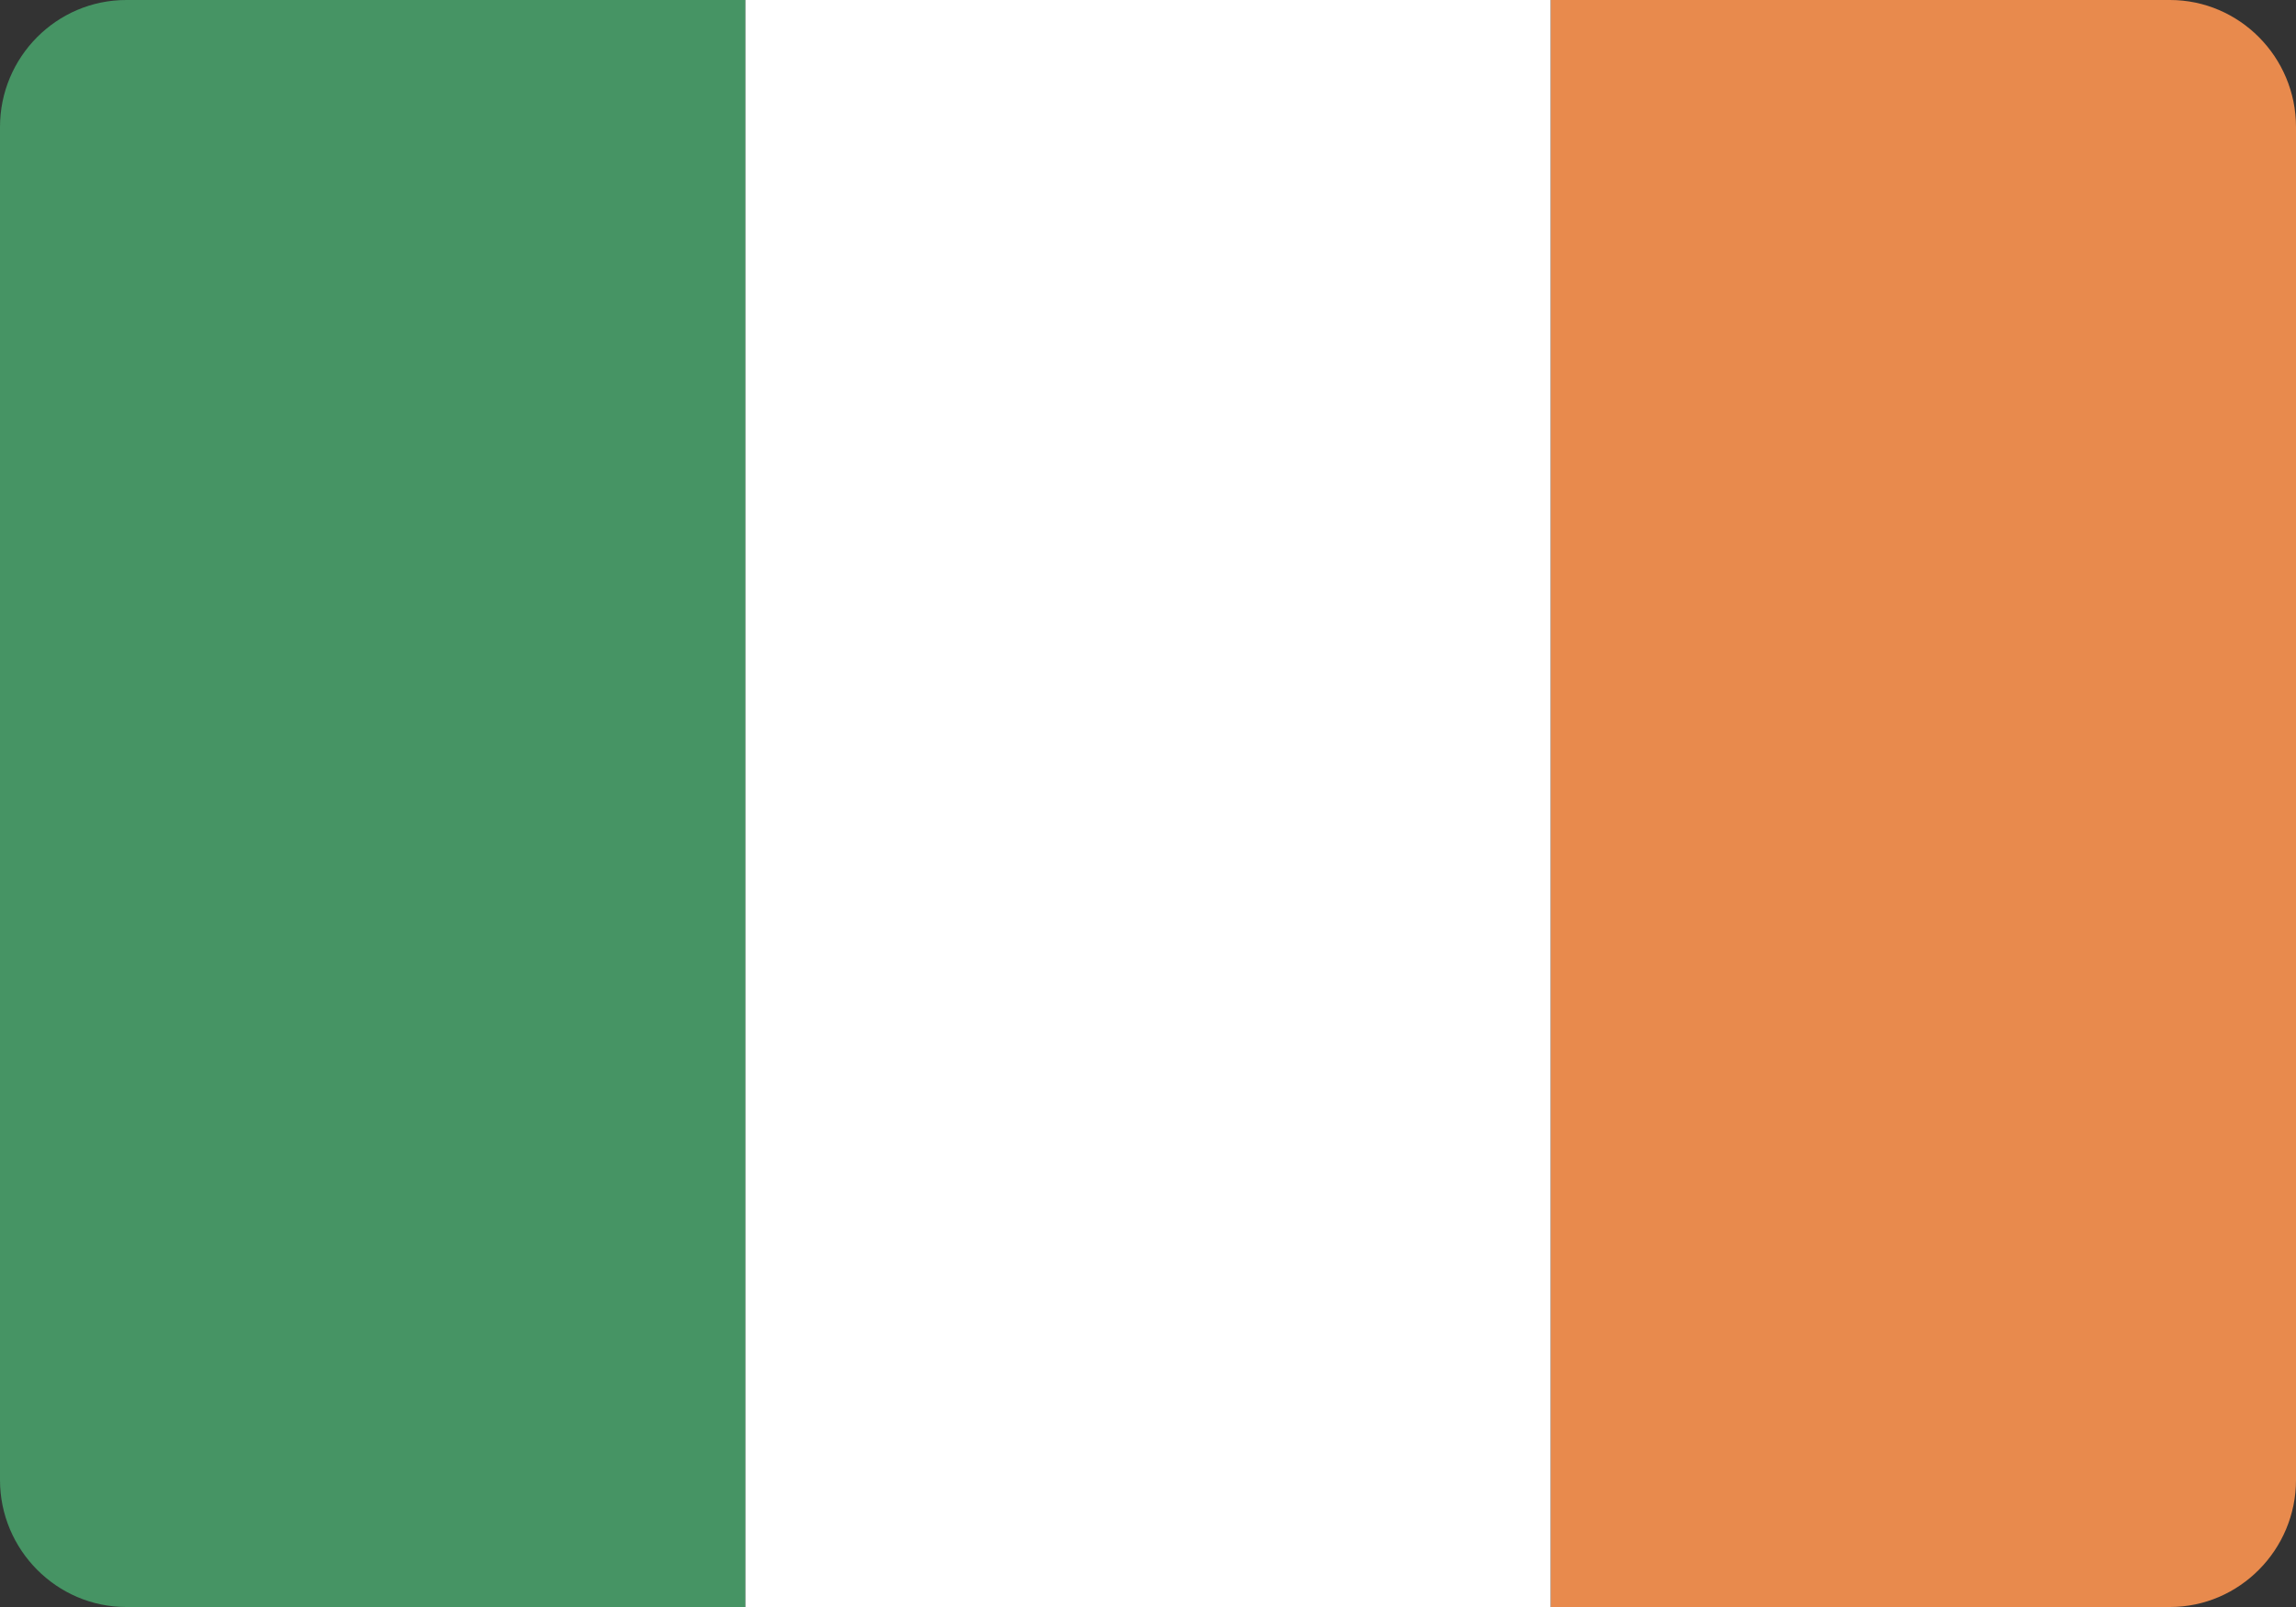 <svg width="50" height="35" viewBox="0 0 50 35" fill="none" xmlns="http://www.w3.org/2000/svg">
<rect x="0" y="0" width="50" height="35" fill="#333333" stroke="none"/>
<g clip-path="url(#clip0_838_6973)">
<path d="M16.233 0V35H2.749C1.234 35 0 33.753 0 32.234V2.766C0 1.241 1.234 0 2.749 0H16.233Z" fill="#469464"/>
<path d="M33.772 0V35H16.233V0H33.772Z" fill="white"/>
<path d="M33.773 35V0H47.257C48.766 0 50 1.241 50 2.766V32.234C50 33.753 48.766 35 47.257 35H33.773Z" fill="#E88A4D"/>
</g>
<defs>
<clipPath id="clip0_838_6973">
<rect width="50" height="35" fill="white"/>
</clipPath>
</defs>
</svg>
